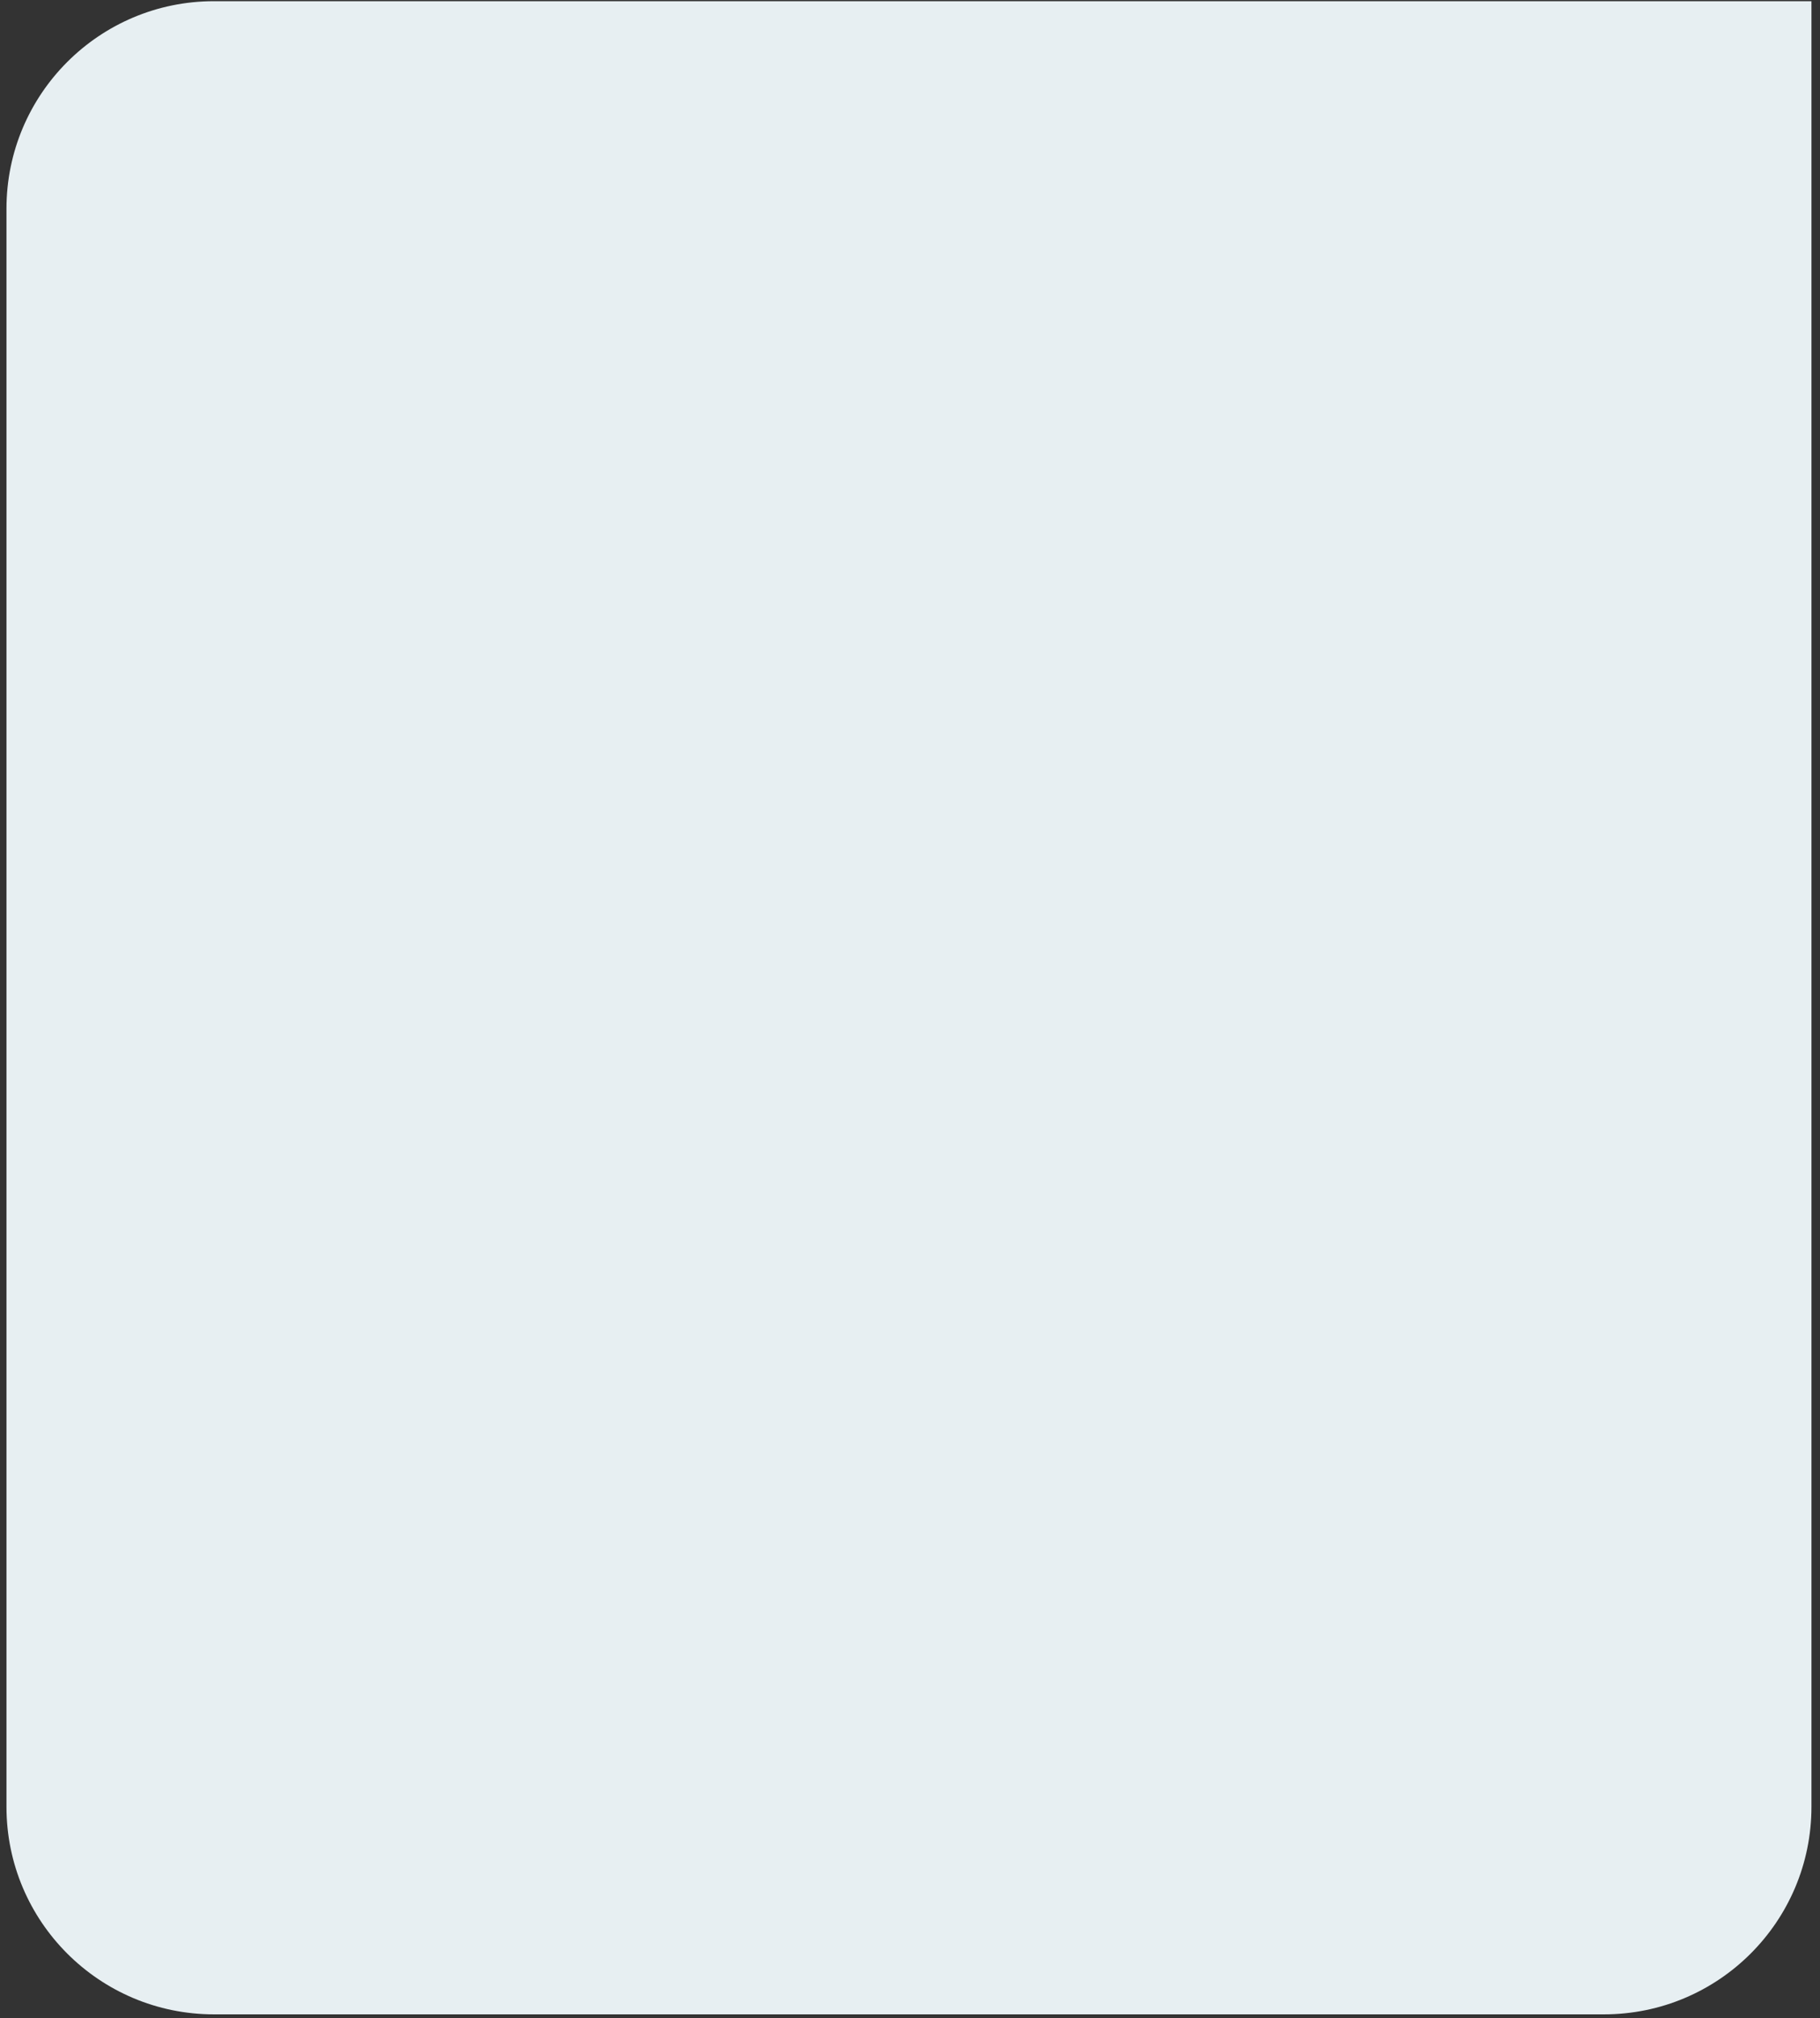 <?xml version="1.0" encoding="UTF-8"?> <svg xmlns="http://www.w3.org/2000/svg" width="212" height="235" viewBox="0 0 212 235" fill="none"><rect x="0" y="0" width="212" height="235" fill="#333333" stroke="none"/> <path d="M211.004 210.389C211.004 223.736 200.184 234.556 186.837 234.556H24.921C11.574 234.556 0.754 223.736 0.754 210.389V24.306C0.754 10.959 11.574 0.139 24.921 0.139H211.004V210.389Z" fill="#E7EFF2"></path> </svg> 